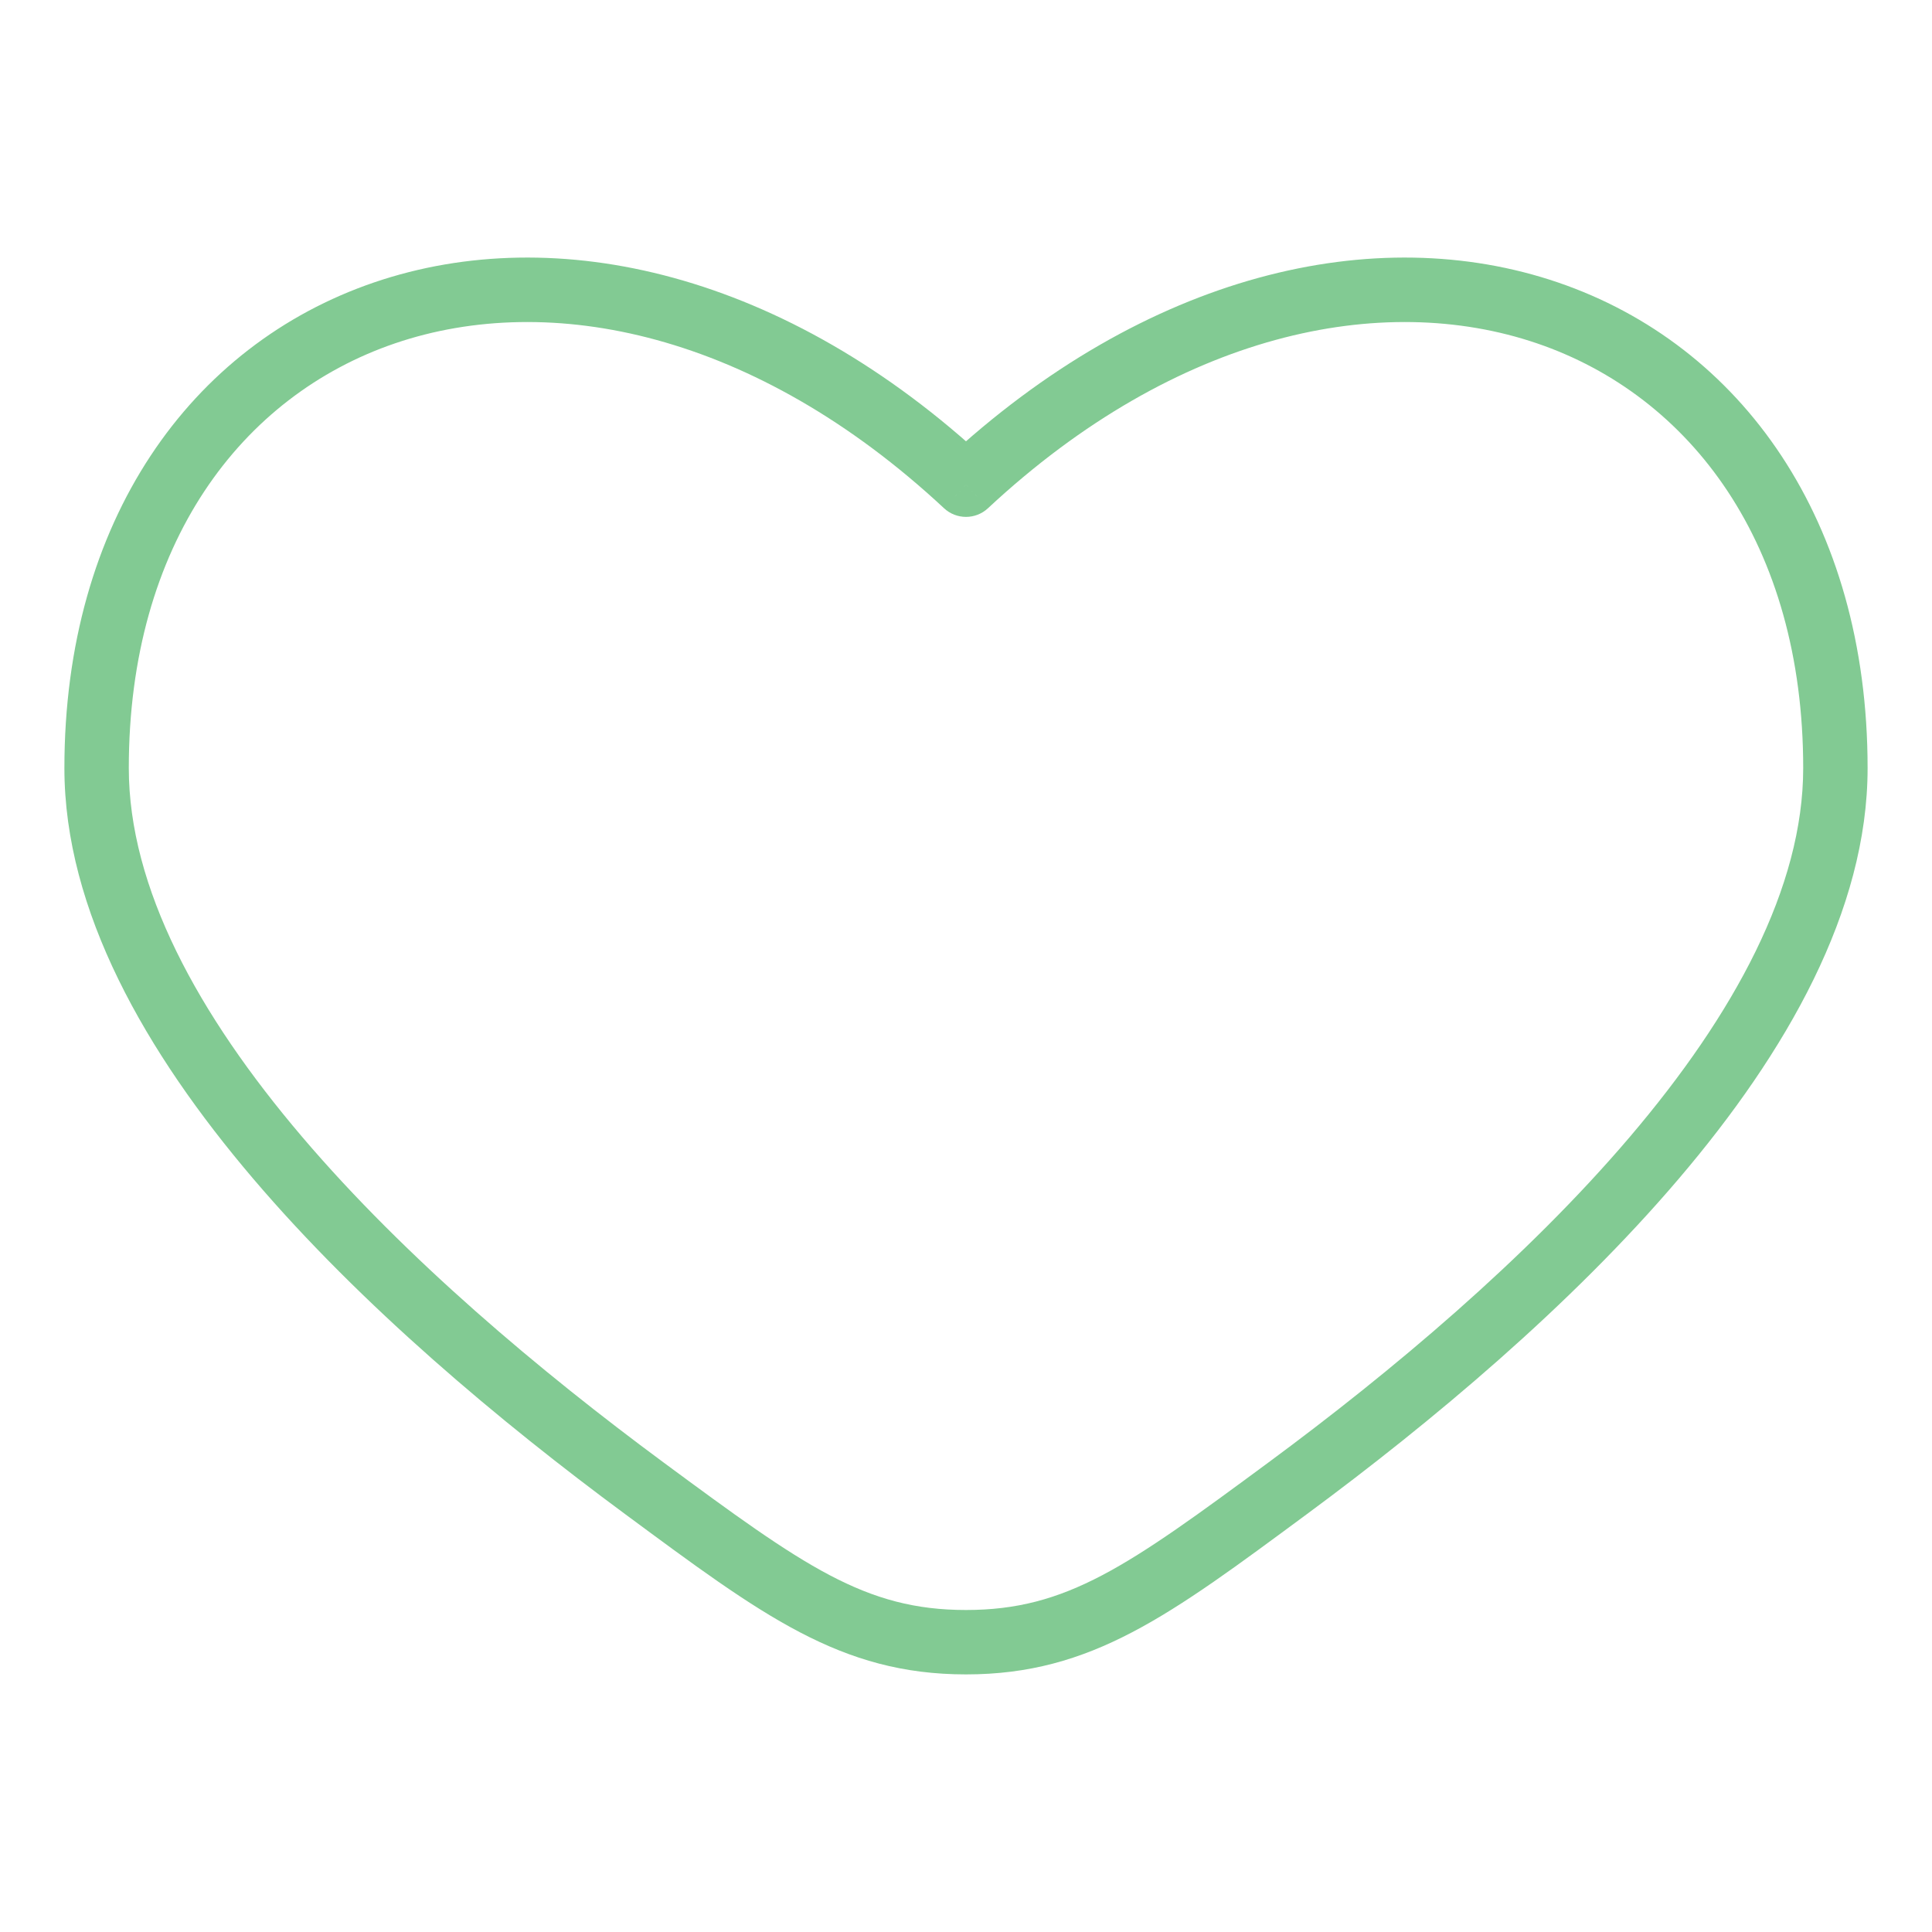 <svg width="60" height="60" viewBox="0 0 60 60" fill="none" xmlns="http://www.w3.org/2000/svg">
<path d="M20.009 46.219L19.415 47.023L20.009 46.219ZM30 15.053L29.318 15.784C29.702 16.142 30.298 16.142 30.682 15.784L30 15.053ZM39.991 46.219L40.586 47.023L39.991 46.219ZM30 51L30 52H30V51ZM20.603 45.415C16.788 42.596 12.603 39.089 9.383 35.306C6.139 31.496 4 27.555 4 23.854H2C2 28.279 4.521 32.681 7.86 36.602C11.221 40.551 15.541 44.162 19.415 47.023L20.603 45.415ZM4 23.854C4 16.895 7.497 12.29 12.267 10.663C17.07 9.025 23.446 10.315 29.318 15.784L30.682 14.321C24.405 8.475 17.281 6.84 11.621 8.77C5.928 10.711 2 16.165 2 23.854H4ZM40.586 47.023C44.459 44.162 48.779 40.551 52.14 36.602C55.479 32.681 58 28.279 58 23.854H56C56 27.555 53.861 31.496 50.617 35.306C47.397 39.089 43.213 42.597 39.397 45.415L40.586 47.023ZM58 23.854C58 16.165 54.072 10.711 48.379 8.77C42.719 6.84 35.595 8.475 29.318 14.321L30.682 15.784C36.554 10.315 42.93 9.025 47.733 10.663C52.503 12.29 56 16.895 56 23.854H58ZM19.415 47.023C23.669 50.166 26.095 52 30 52L30 50C26.868 50 24.978 48.646 20.603 45.415L19.415 47.023ZM39.397 45.415C35.022 48.646 33.132 50 30 50L30 52C33.905 52 36.331 50.166 40.586 47.023L39.397 45.415Z" fill="#82CA93"/>
</svg>
